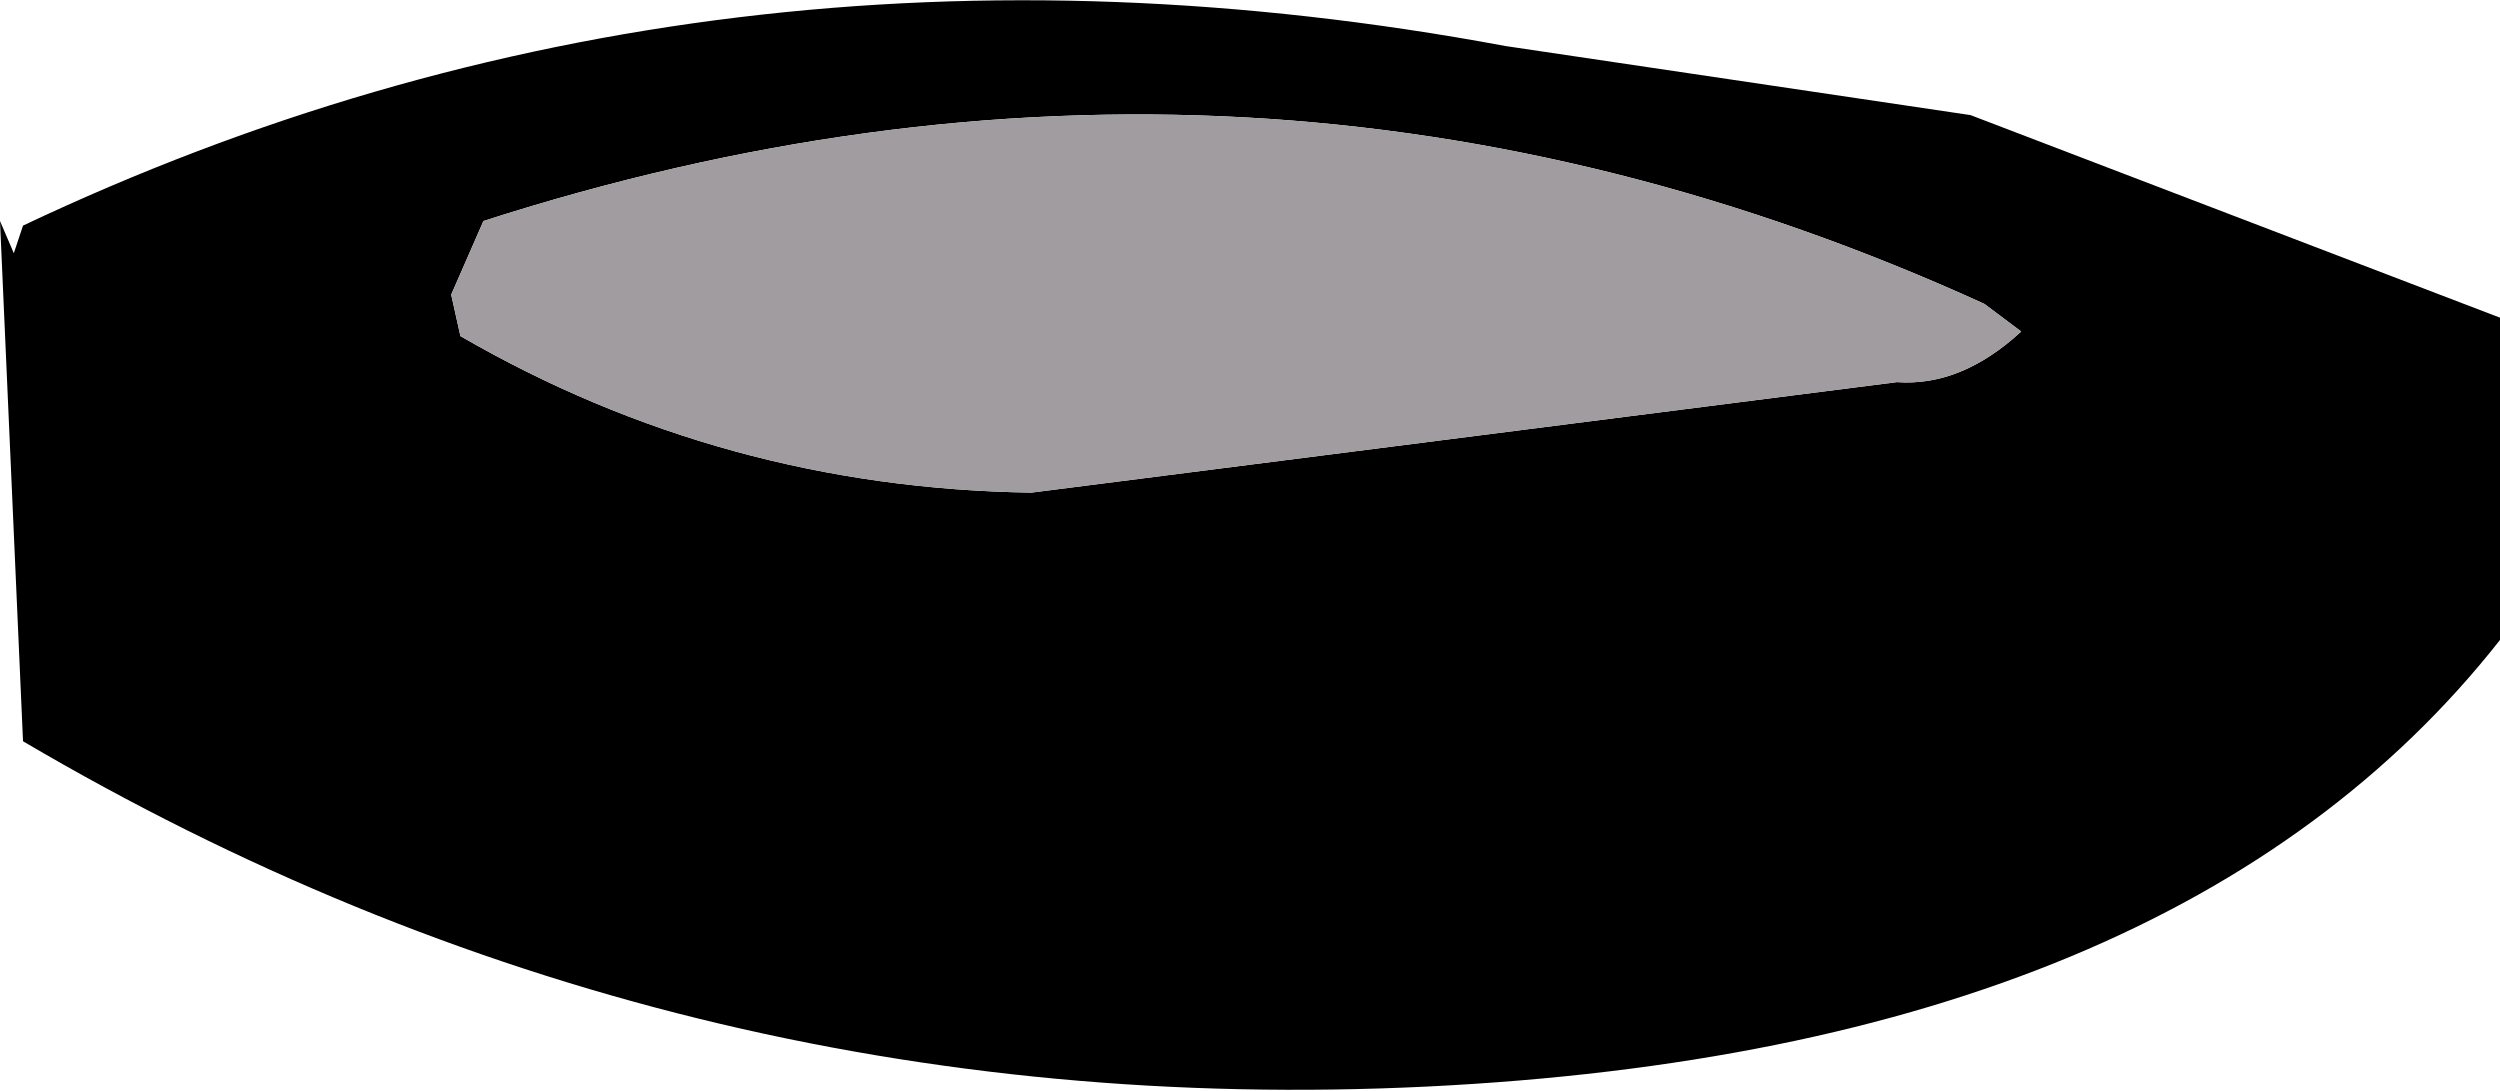 <?xml version="1.0" encoding="UTF-8" standalone="no"?>
<svg xmlns:xlink="http://www.w3.org/1999/xlink" height="11.85px" width="27.15px" xmlns="http://www.w3.org/2000/svg">
  <g transform="matrix(1.0, 0.0, 0.0, 1.0, 13.55, 5.9)">
    <path d="M7.85 -4.65 L13.6 -2.45 13.6 1.05 Q10.1 5.5 1.95 5.9 -6.25 6.3 -13.3 2.15 L-13.55 -3.5 -13.4 -3.15 -13.3 -3.45 Q-5.8 -7.0 2.8 -5.4 L7.85 -4.65 M-8.65 -2.7 L-8.55 -2.25 Q-5.7 -0.6 -2.35 -0.55 L7.05 -1.75 Q7.75 -1.7 8.4 -2.3 L8.0 -2.6 Q0.1 -6.2 -8.3 -3.5 L-8.65 -2.7" fill="#000000" fill-rule="evenodd" stroke="none"/>
    <path d="M-8.65 -2.7 L-8.3 -3.5 Q0.1 -6.2 8.0 -2.6 L8.4 -2.3 Q7.75 -1.7 7.05 -1.75 L-2.35 -0.55 Q-5.7 -0.6 -8.55 -2.25 L-8.65 -2.7" fill="#a09ca0" fill-rule="evenodd" stroke="none"/>
  </g>
</svg>
